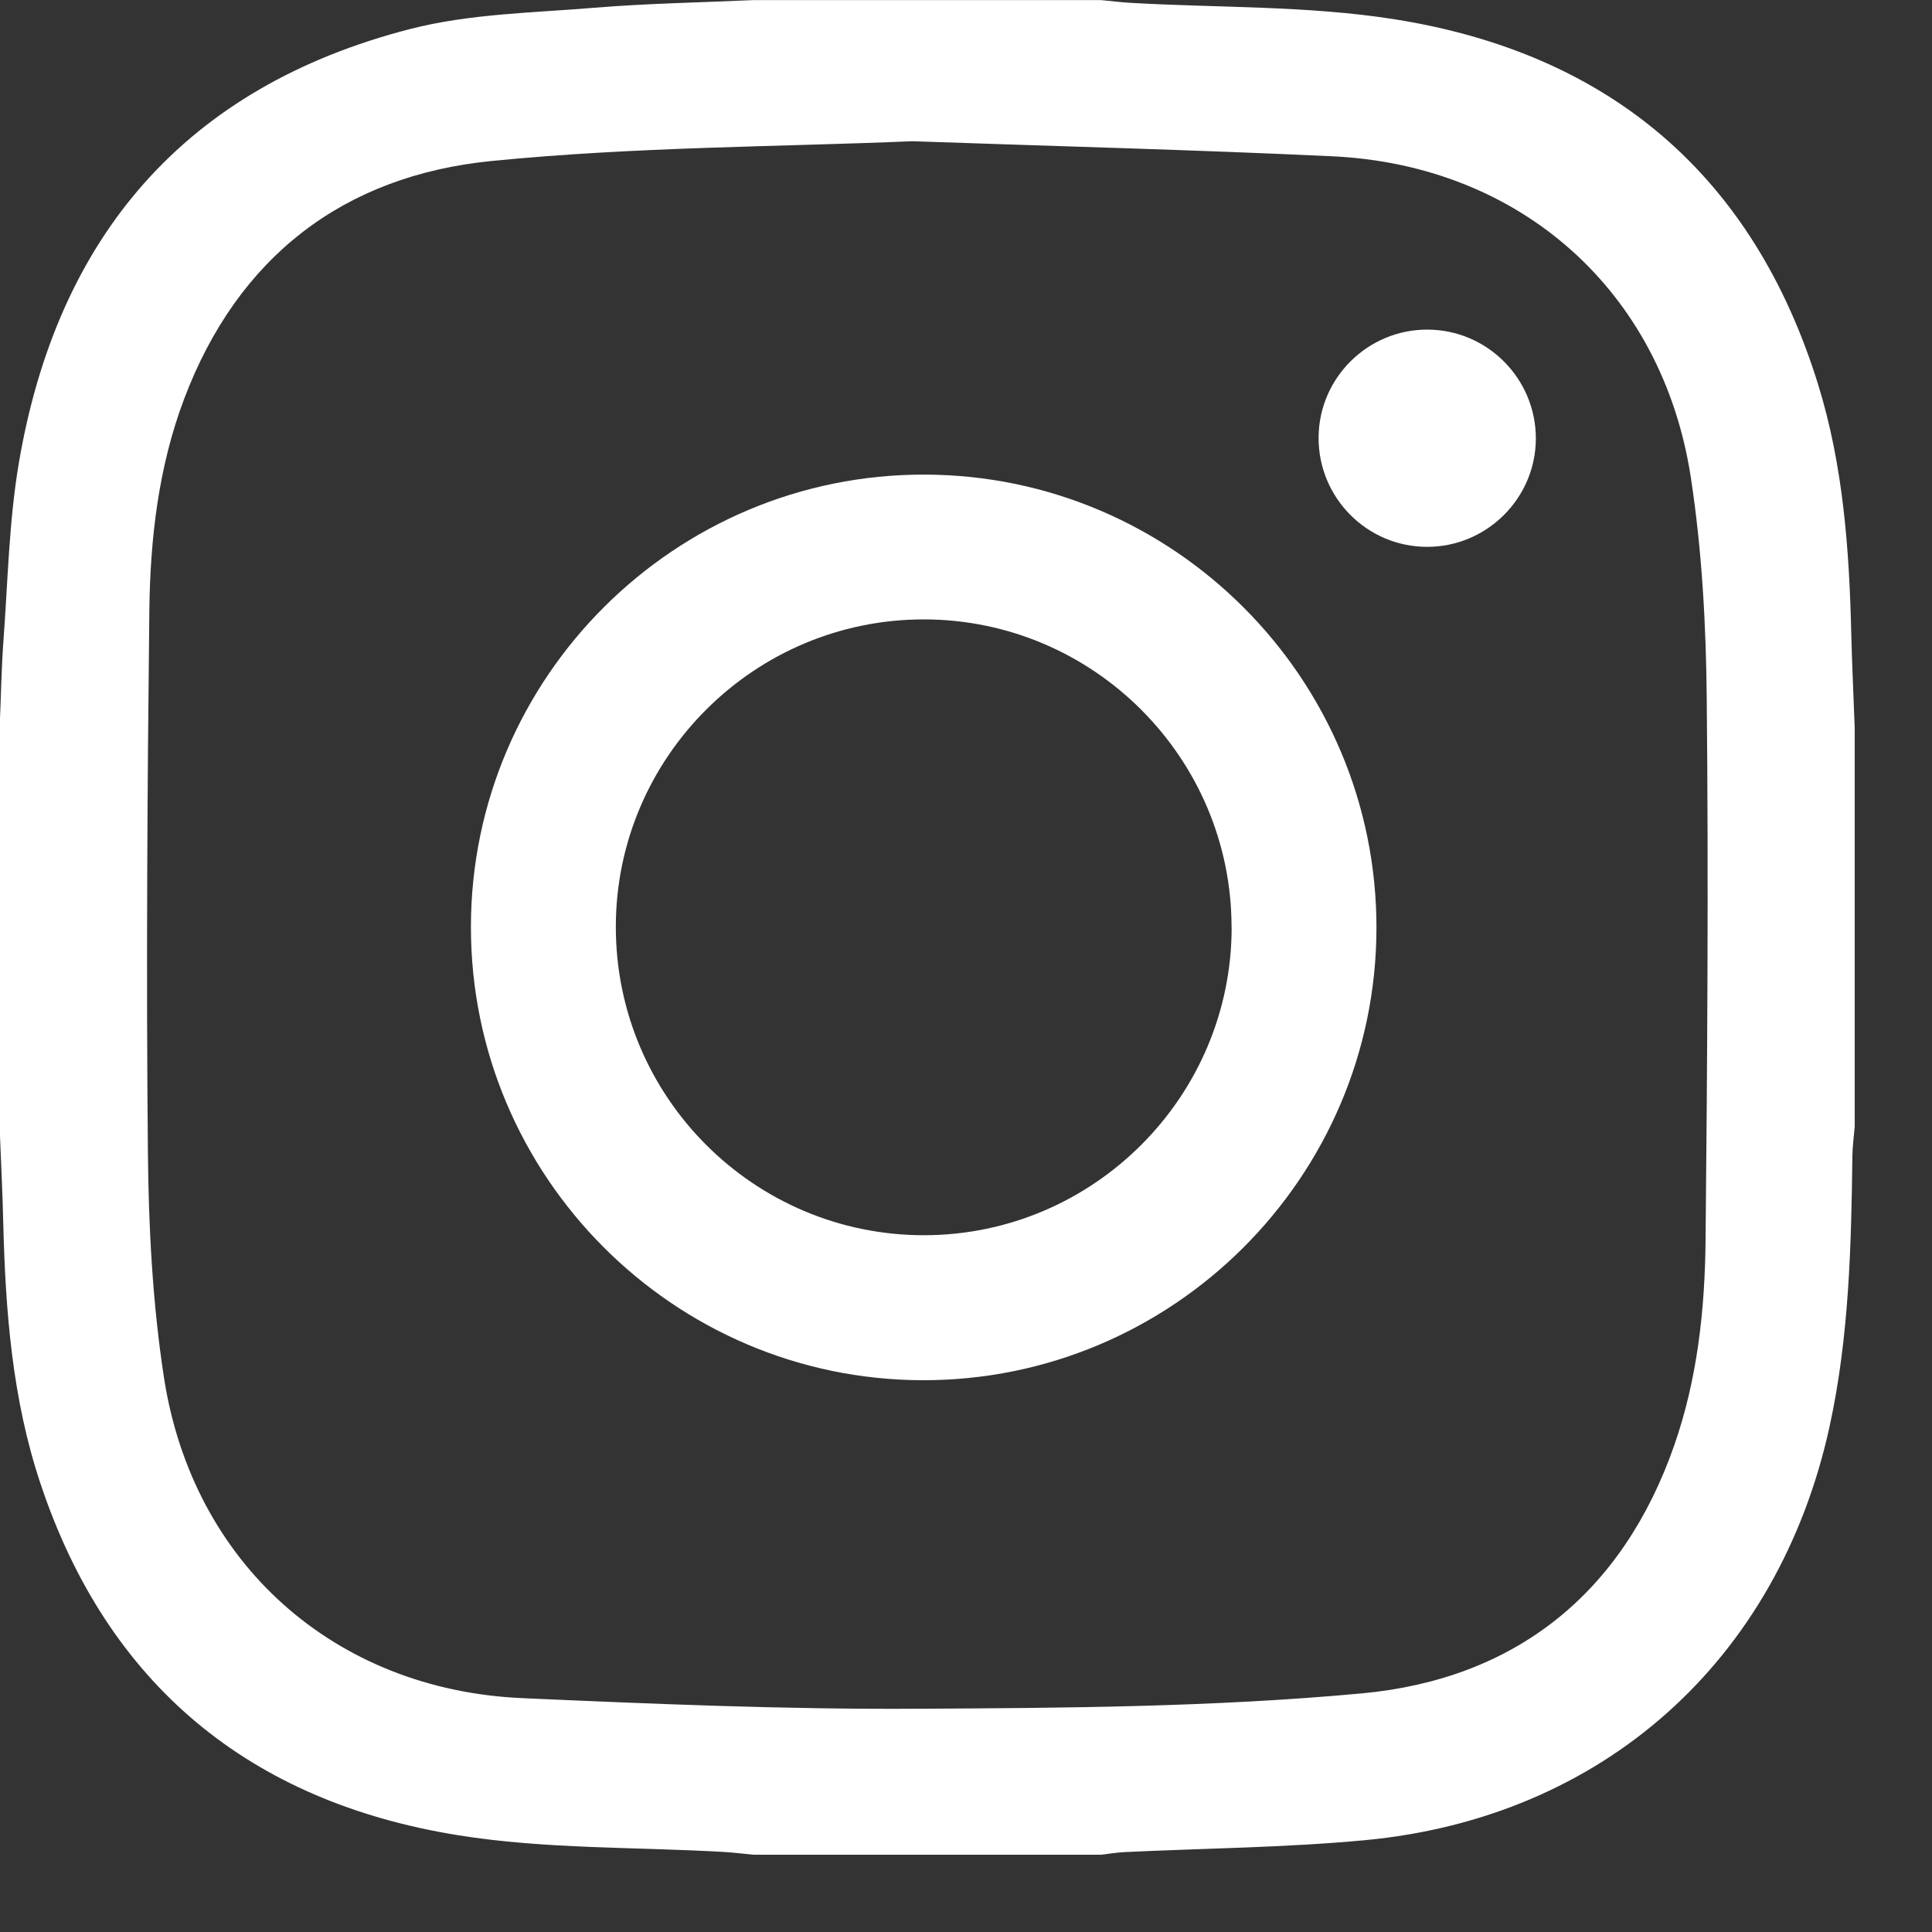 <svg fill="none" height="20" viewBox="0 0 20 20" width="20" xmlns="http://www.w3.org/2000/svg"><rect x="0" y="0" width="20" height="20" fill="#333333" stroke="none"/><g fill="#fff"><path d="m19.2 7.537v4.125c-.008.099-.022.198-.024.297-.012.942-.034 1.883-.237 2.811-.53 2.418-2.344 4.049-4.814 4.28-.825.077-1.657.083-2.486.123-.08.004-.16.018-.24.027h-3.6c-.099-.009-.197-.022-.296-.028-.921-.054-1.855-.028-2.762-.174-2.151-.346-3.631-1.555-4.326-3.652-.288-.867-.358-1.769-.381-2.676-.007-.311-.023-.622-.035-.933v-4.275c.012-.273.016-.547.036-.82.046-.615.057-1.237.159-1.843.397-2.349 1.723-3.9 4.053-4.499.615-.158 1.27-.167 1.909-.22.546-.045 1.095-.054 1.643-.079h3.6c.099.009.197.022.296.028.915.053 1.843.028 2.744.171 2.218.352 3.71 1.611 4.382 3.78.259.835.322 1.701.343 2.57.008.33.024.66.036.989zm-9.758-6.075c-1.35.058-2.861.056-4.356.205-1.53.152-2.625.993-3.18 2.463-.266.705-.351 1.446-.36 2.19-.021 1.868-.033 3.737-.015 5.605.007.778.048 1.564.166 2.333.296 1.928 1.768 3.235 3.708 3.321 1.354.06 2.71.117 4.066.11 1.542-.008 3.091-.017 4.625-.159 1.588-.147 2.7-1.032 3.236-2.569.239-.685.317-1.402.324-2.121.018-1.868.031-3.737.012-5.605-.007-.766-.049-1.539-.165-2.295-.296-1.928-1.765-3.23-3.708-3.322-1.398-.066-2.797-.102-4.352-.156z"/><path d="m4.875 9.588c.005-2.582 2.115-4.681 4.698-4.675 2.582.006 4.682 2.116 4.676 4.699-.006 2.582-2.116 4.681-4.699 4.676-2.581-.006-4.68-2.115-4.675-4.699zm7.874.011c0-1.754-1.429-3.185-3.183-3.187-1.755-.002-3.188 1.425-3.191 3.178-.003 1.764 1.429 3.198 3.192 3.197 1.753-.002 3.183-1.434 3.183-3.188z"/><path d="m14.774 5.661c-.623 0-1.128-.509-1.124-1.134.004-.615.508-1.115 1.124-1.115.623 0 1.129.51 1.125 1.134-.004.614-.509 1.115-1.125 1.115z"/></g></svg>